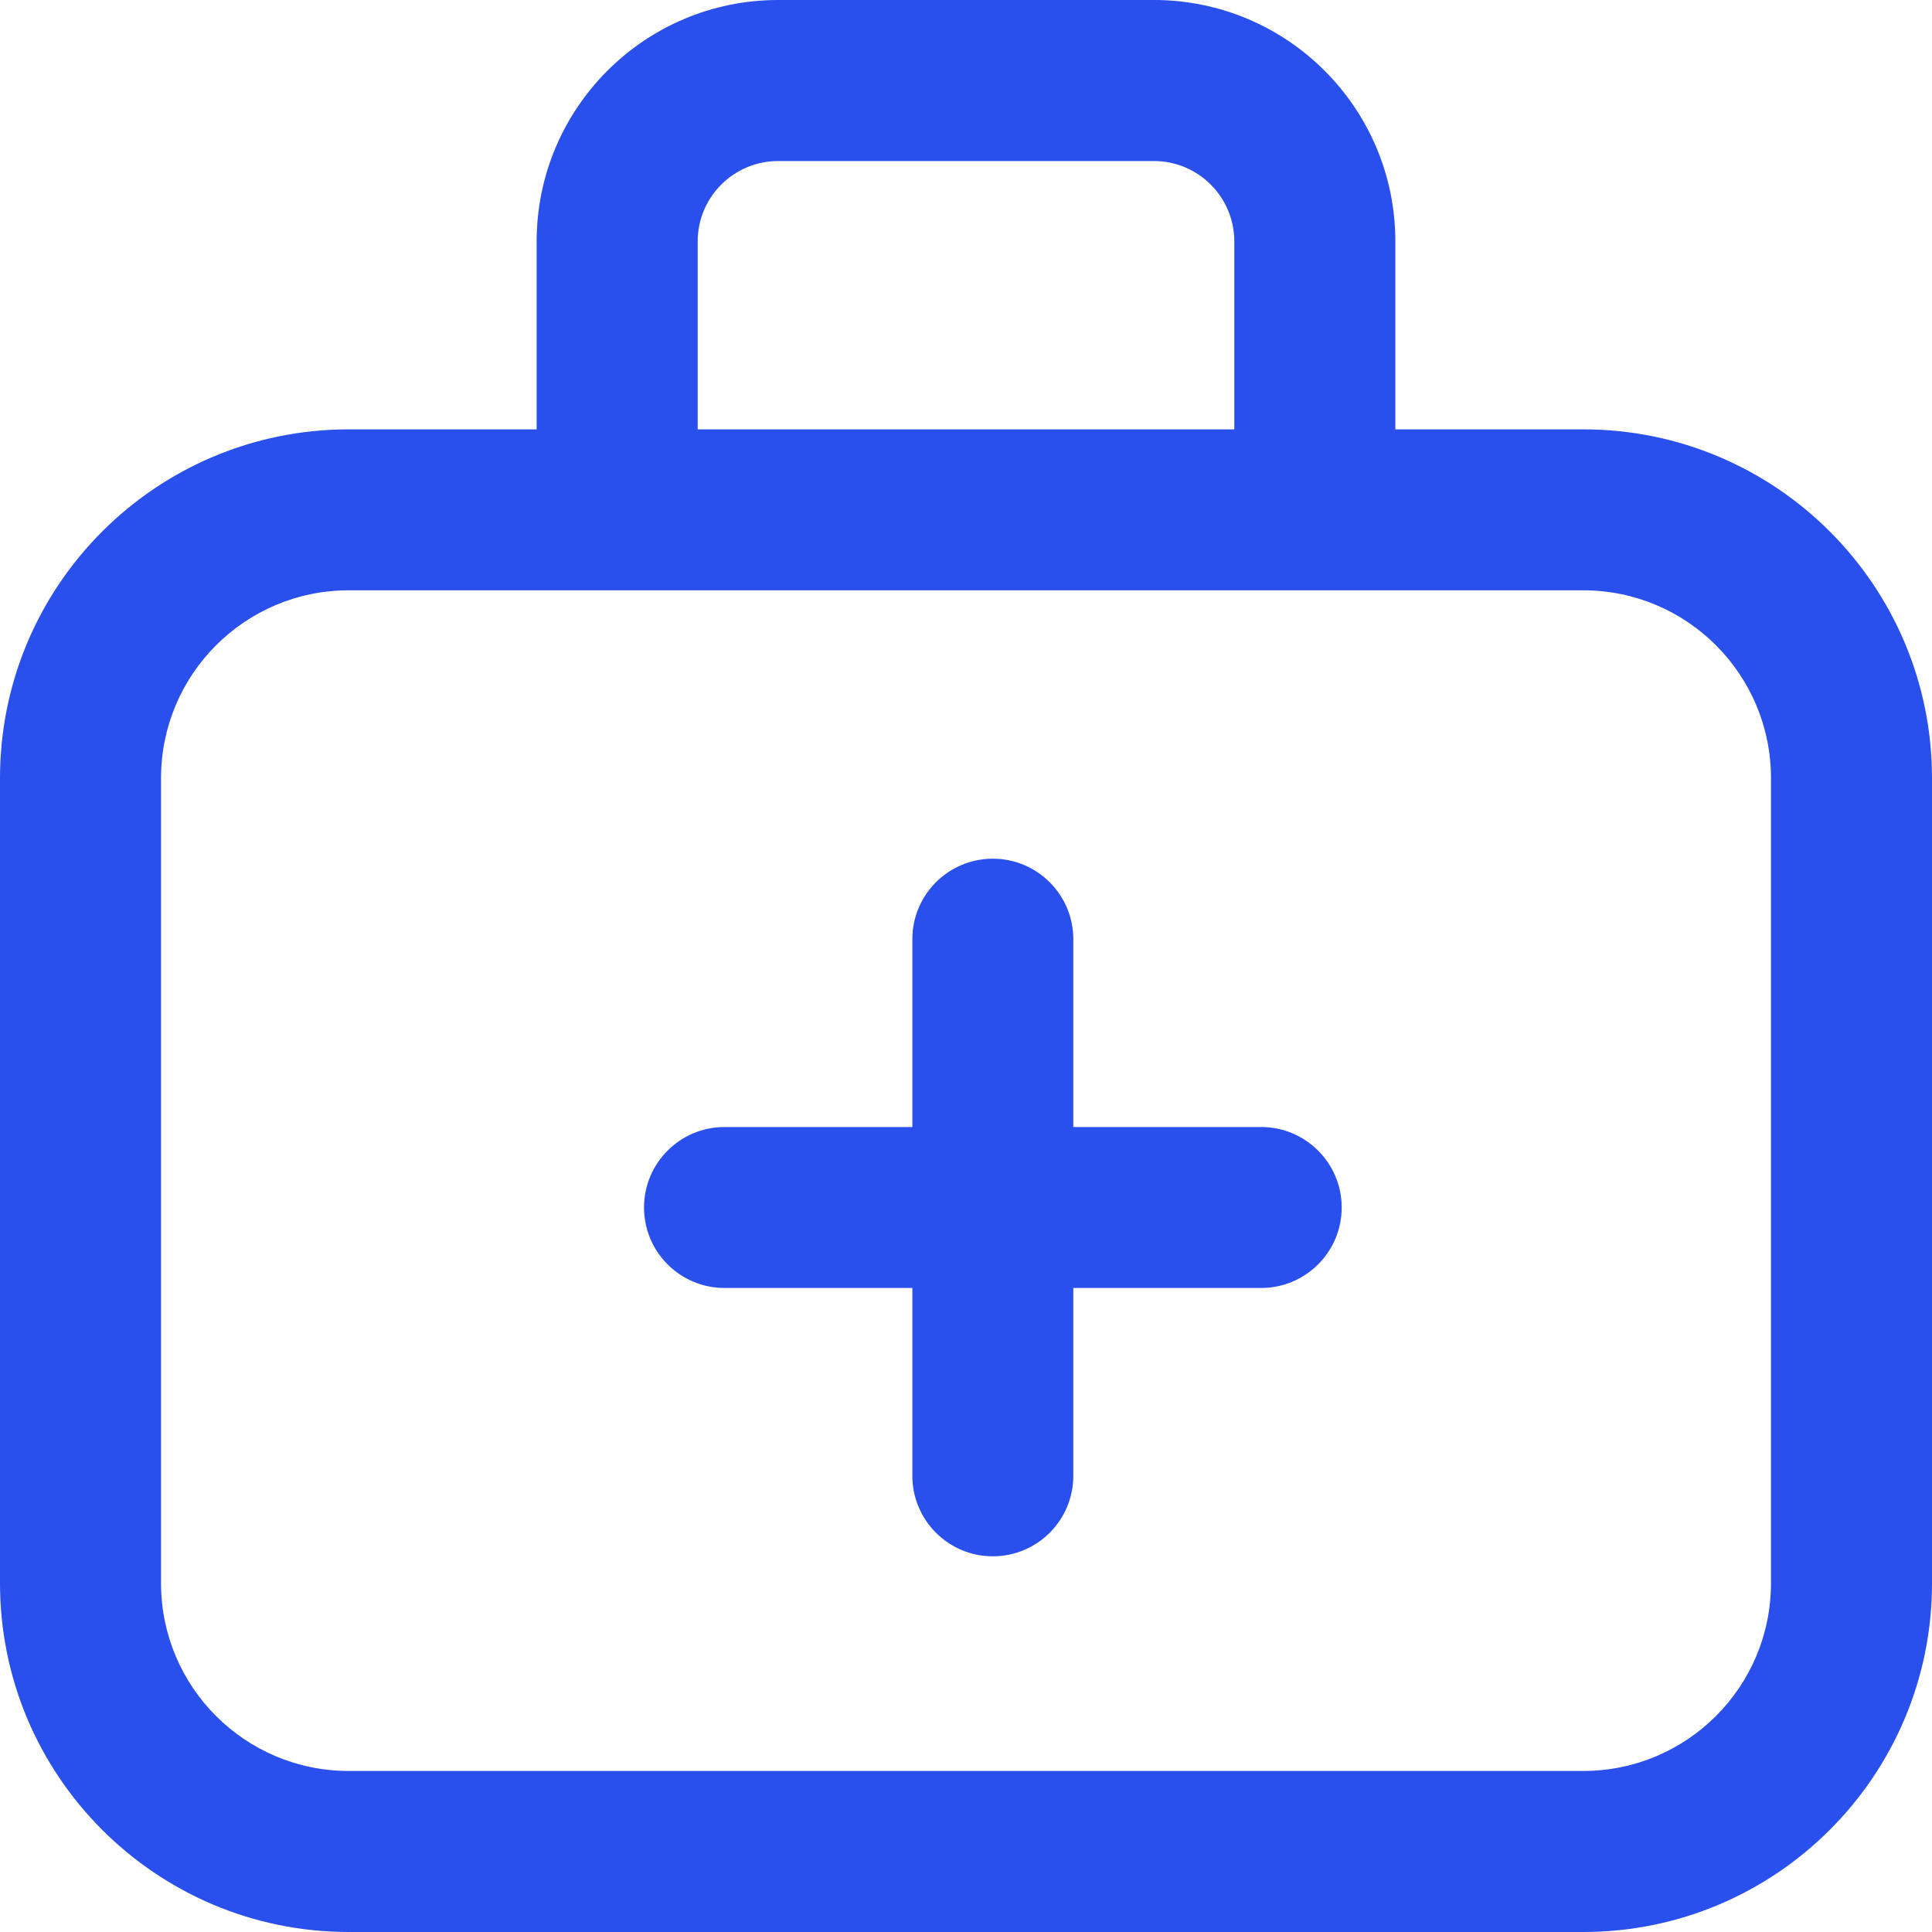 <svg width="26" height="26" viewBox="0 0 26 26" fill="none" xmlns="http://www.w3.org/2000/svg">
<path d="M10.472 2.167H15.528C16.126 2.167 16.611 2.652 16.611 3.25V5.778H9.389V3.25C9.389 2.652 9.874 2.167 10.472 2.167ZM7.222 3.25V5.778H4.694C2.102 5.778 0 7.88 0 10.472V21.306C0 23.898 2.102 26 4.694 26H21.306C23.898 26 26 23.898 26 21.306V10.472C26 7.88 23.898 5.778 21.306 5.778H18.778V3.25C18.778 1.455 17.323 0 15.528 0H10.472C8.677 0 7.222 1.455 7.222 3.25ZM21.306 7.944C22.702 7.944 23.833 9.076 23.833 10.472V21.306C23.833 22.702 22.702 23.833 21.306 23.833H4.694C3.298 23.833 2.167 22.702 2.167 21.306V10.472C2.167 9.076 3.298 7.944 4.694 7.944H21.306ZM12.278 12.639V15.167H9.75C9.152 15.167 8.667 15.652 8.667 16.25C8.667 16.848 9.152 17.333 9.75 17.333H12.278V19.861C12.278 20.459 12.763 20.944 13.361 20.944C13.959 20.944 14.444 20.459 14.444 19.861V17.333H16.972C17.57 17.333 18.056 16.848 18.056 16.25C18.056 15.652 17.57 15.167 16.972 15.167H14.444V12.639C14.444 12.041 13.959 11.556 13.361 11.556C12.763 11.556 12.278 12.041 12.278 12.639Z" fill="#294FED"/>
</svg>
